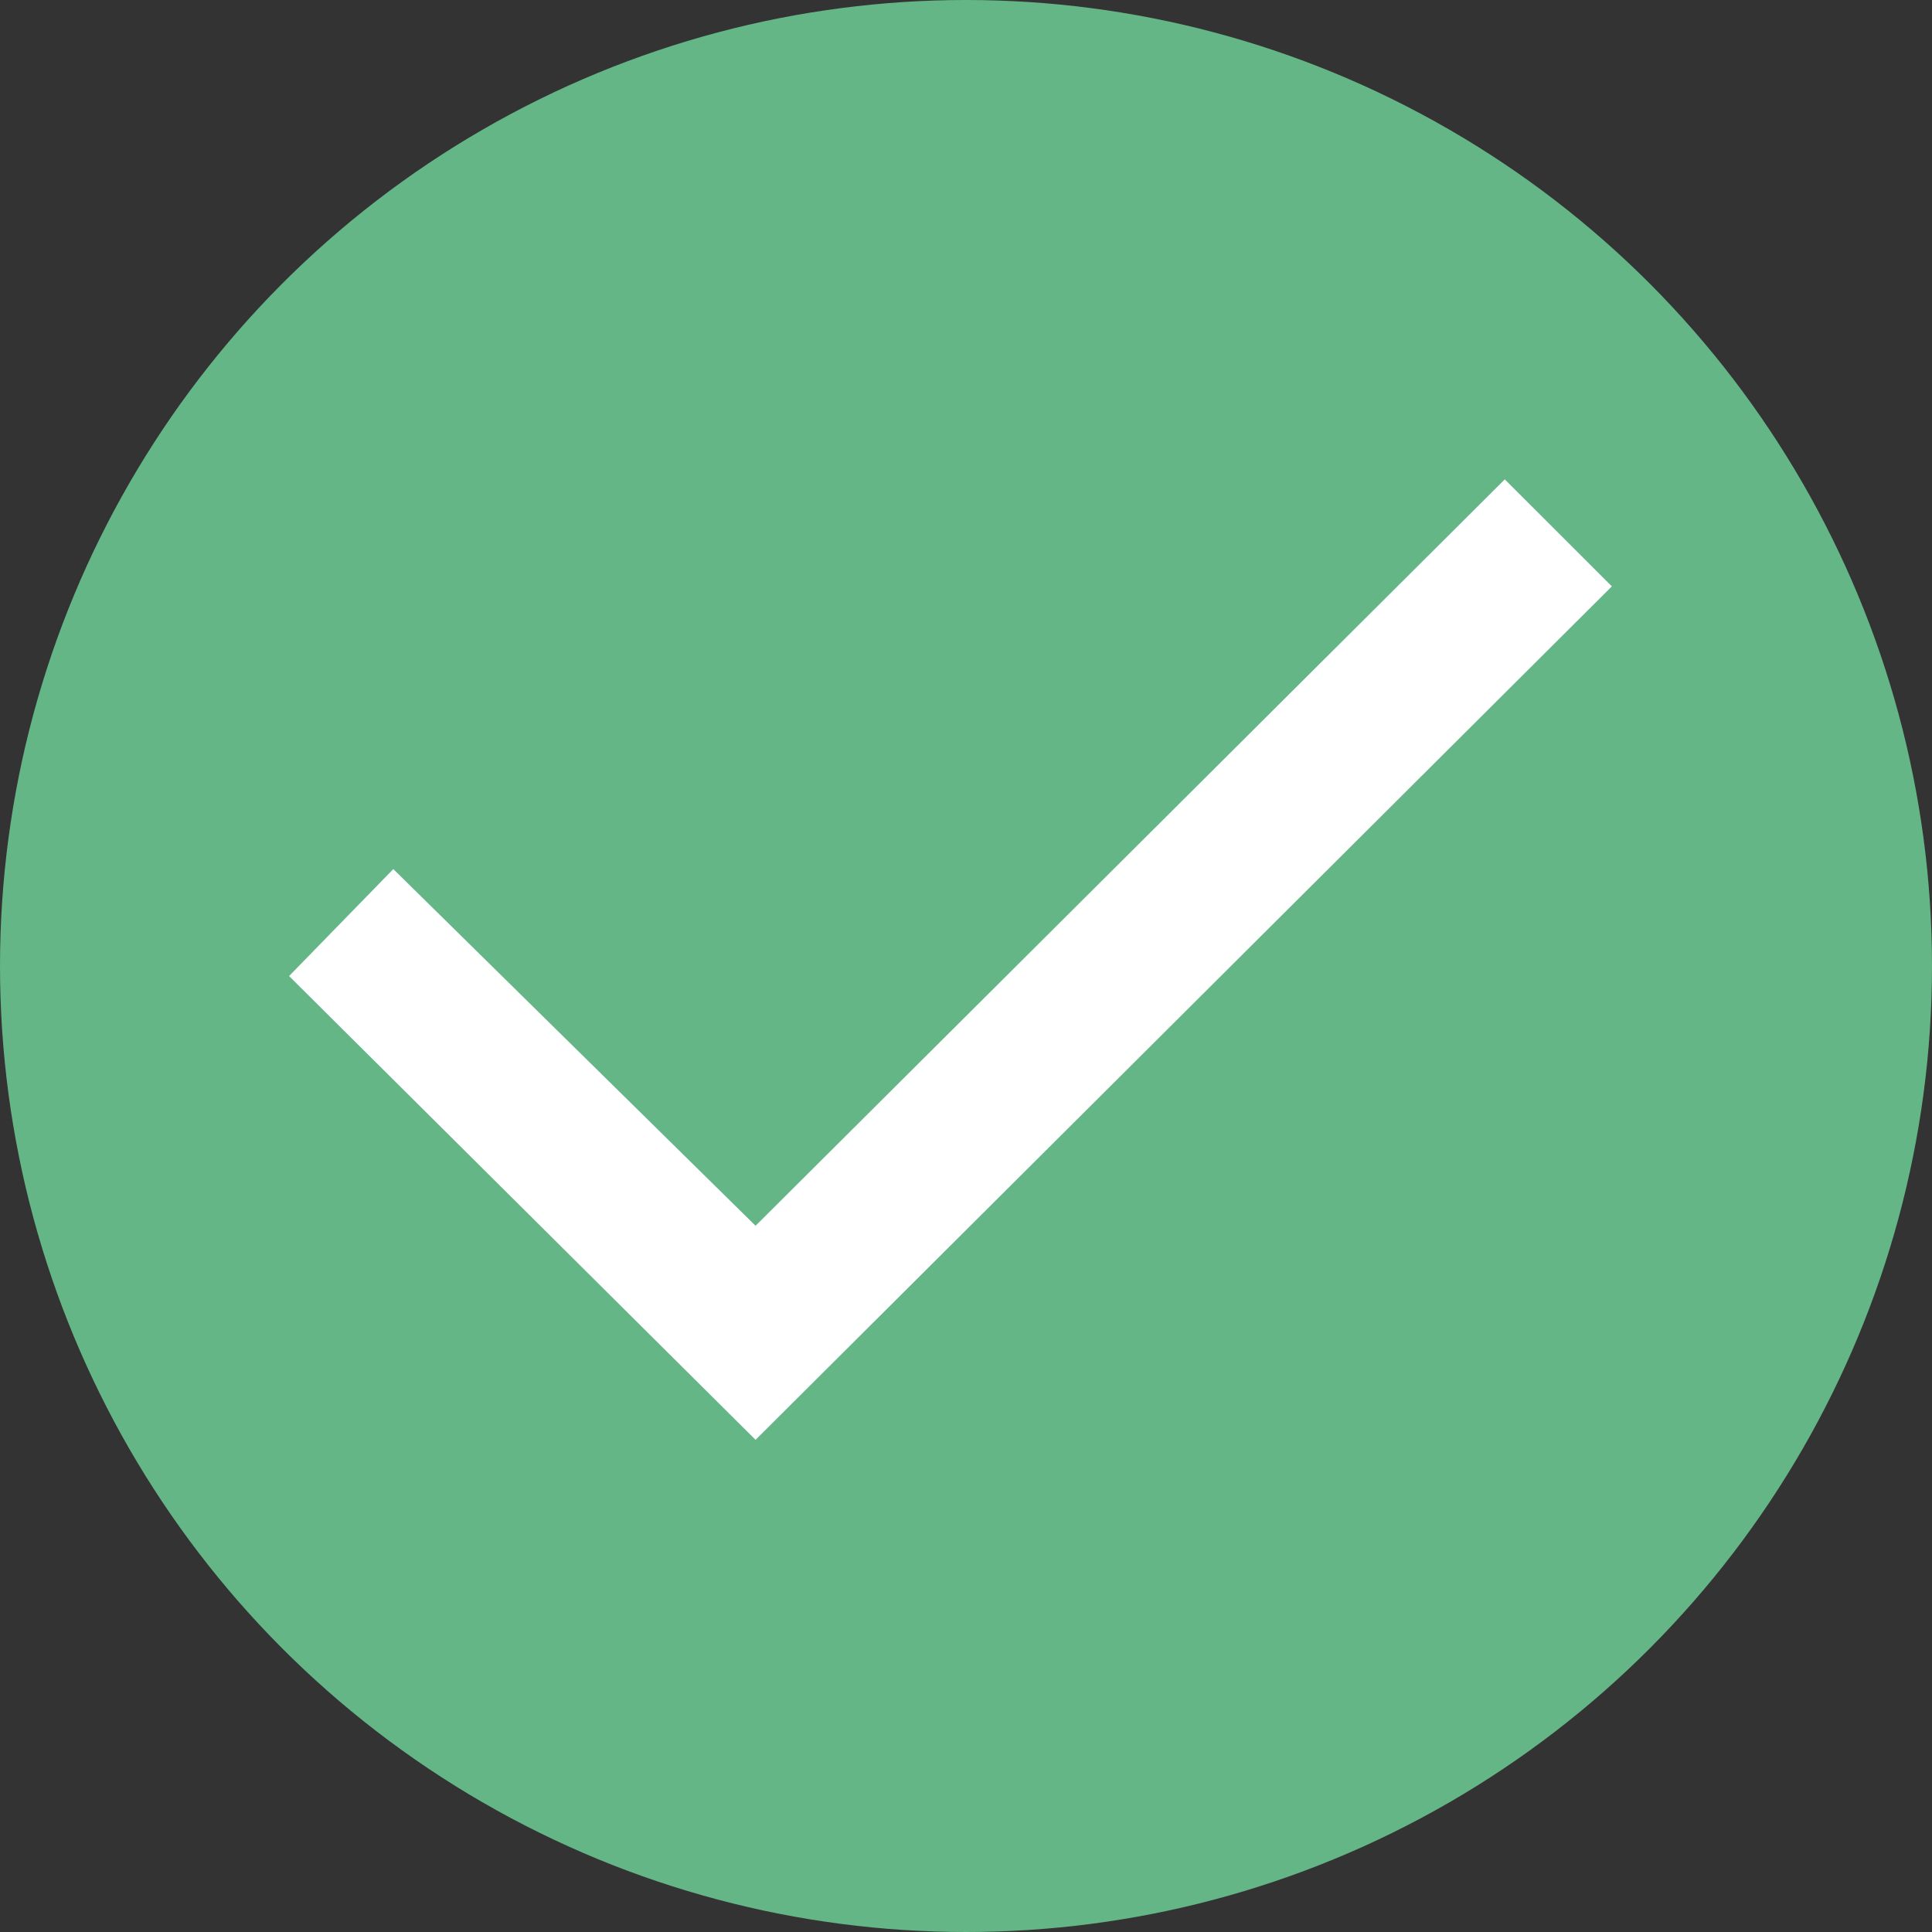 <svg width="24" height="24" viewBox="0 0 24 24" fill="none" xmlns="http://www.w3.org/2000/svg">
<rect x="0" y="0" width="24" height="24" fill="#333333" stroke="none"/>
<circle cx="12" cy="12" r="12" fill="#64B687"/>
<path d="M3.591 12.125L4.886 10.796L9.386 15.227L18.693 5.955L20.023 7.284L9.386 17.886L3.591 12.125Z" fill="white"/>
</svg>
